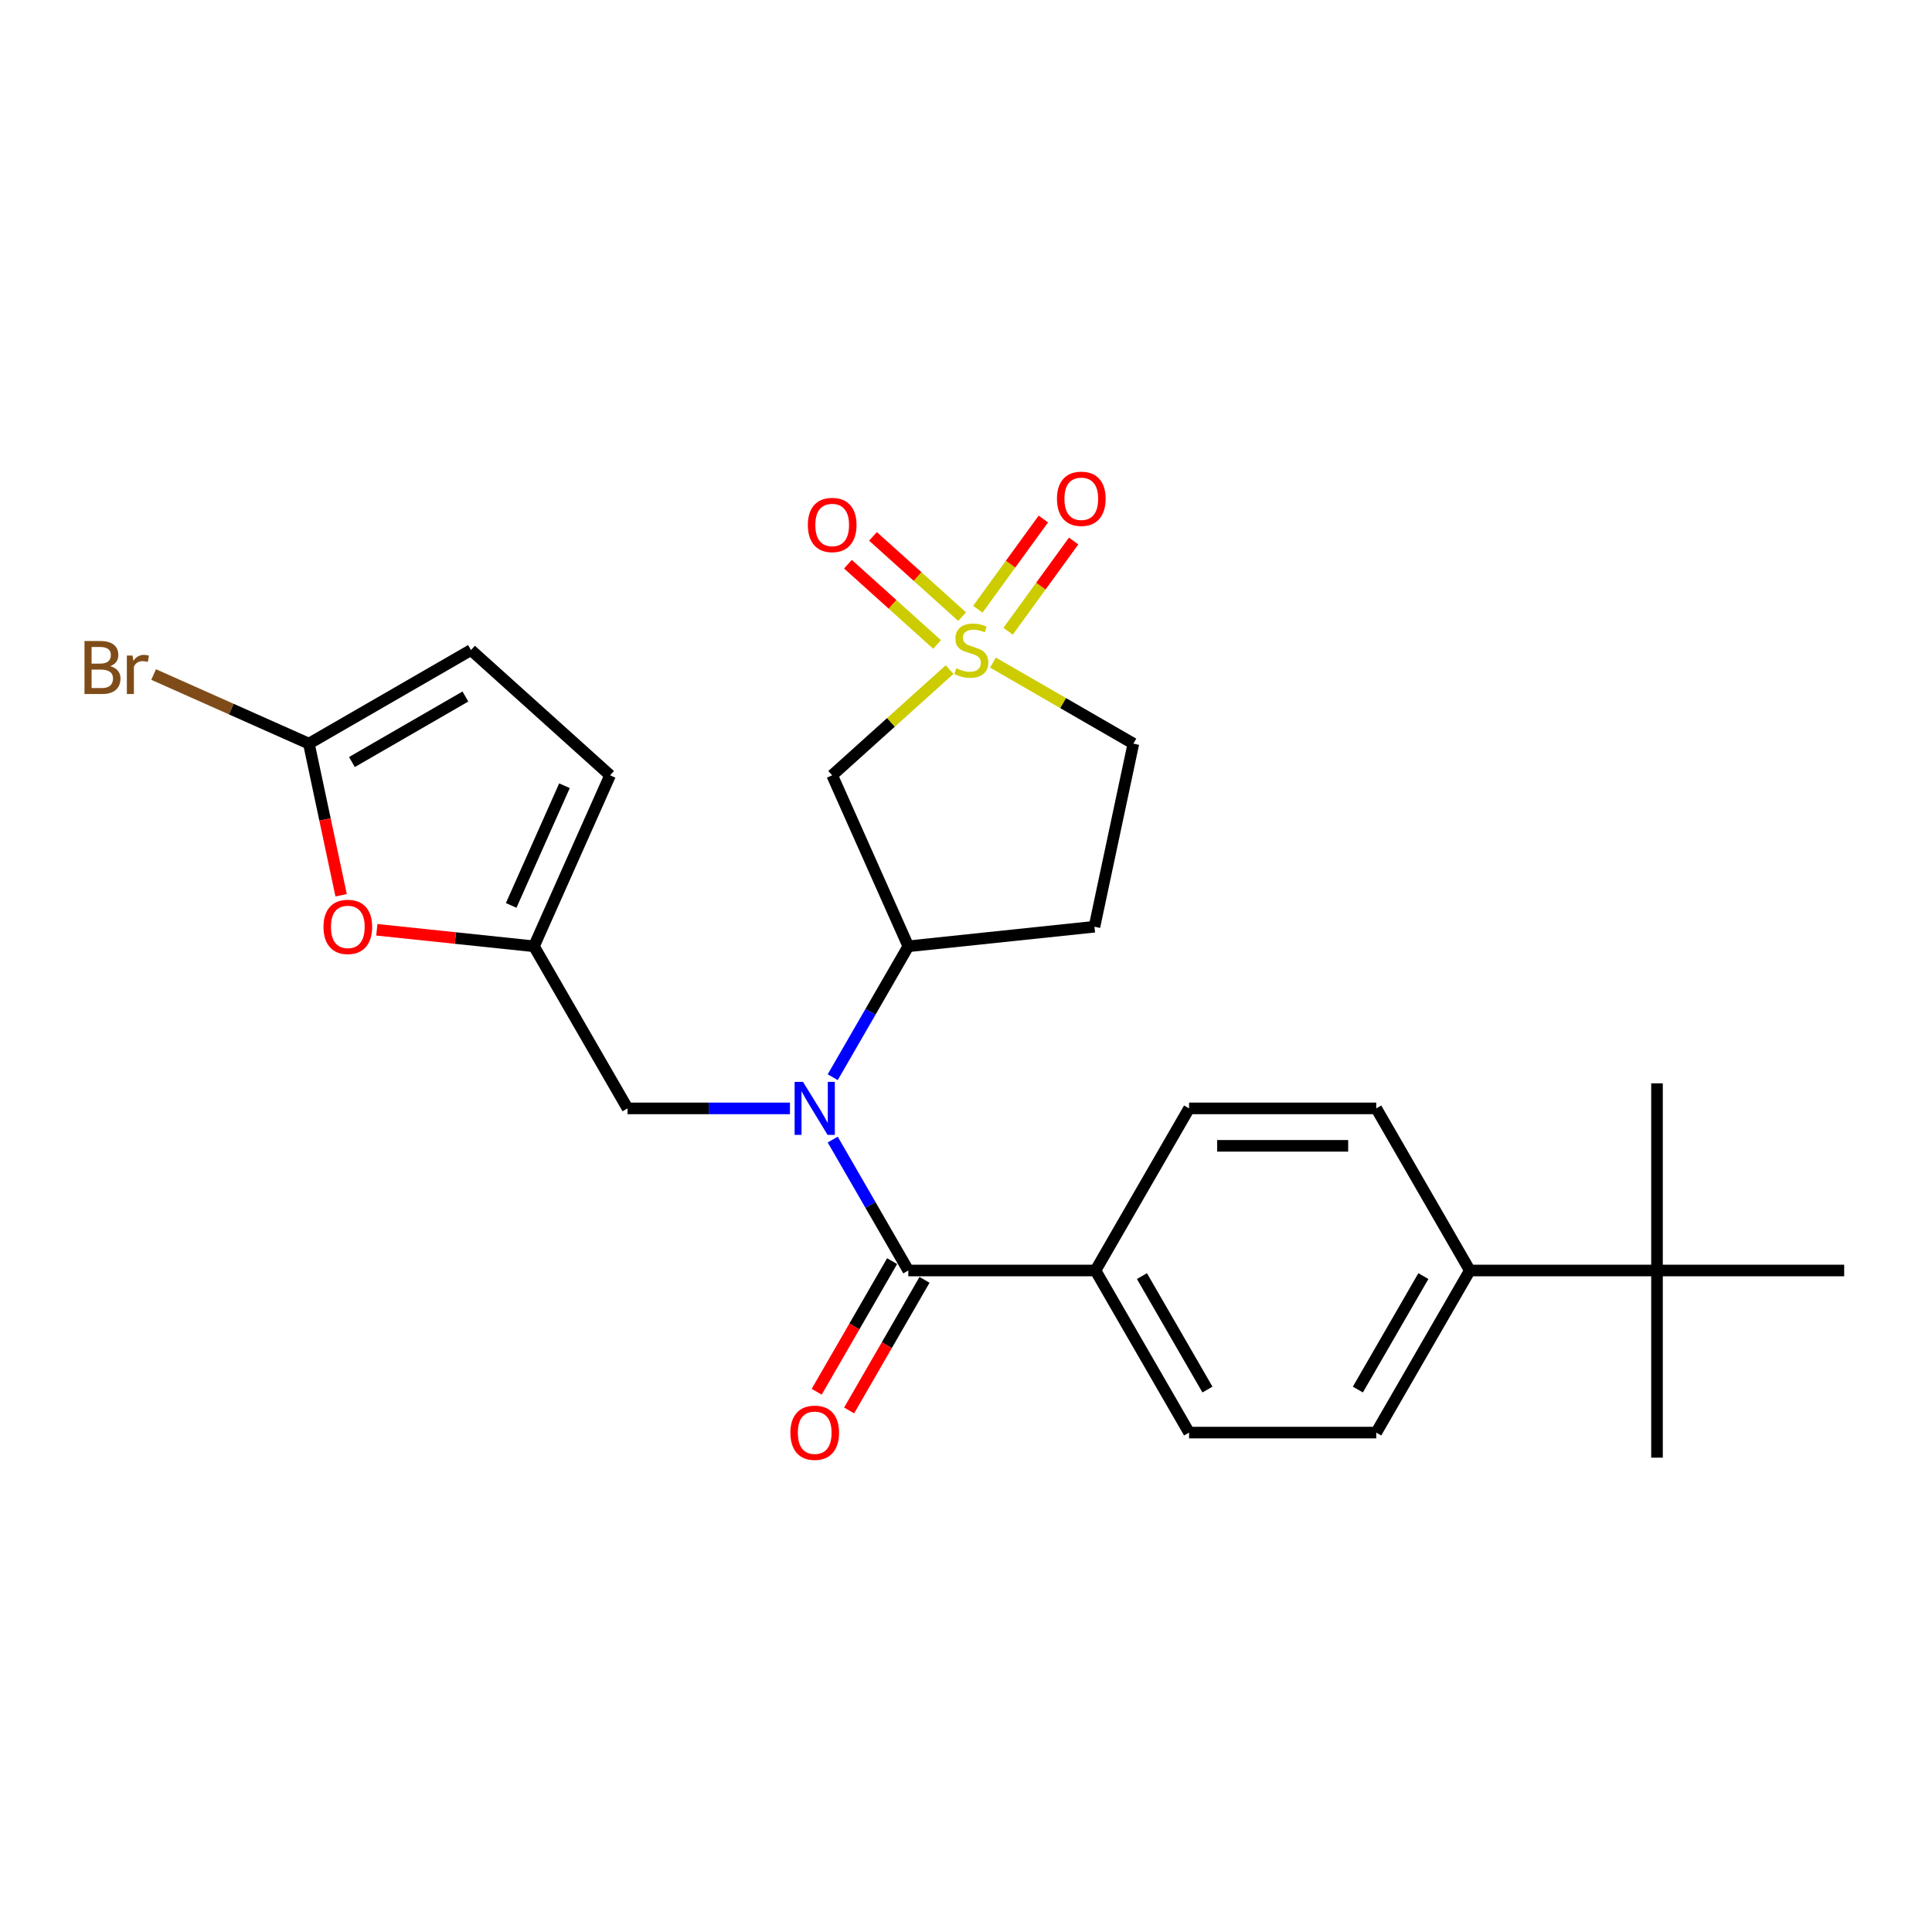 <?xml version='1.0' encoding='iso-8859-1'?>
<svg version='1.1' baseProfile='full'
              xmlns='http://www.w3.org/2000/svg'
                      xmlns:rdkit='http://www.rdkit.org/xml'
                      xmlns:xlink='http://www.w3.org/1999/xlink'
                  xml:space='preserve'
width='1000px' height='1000px' viewBox='0 0 1000 1000'>
<!-- END OF HEADER -->
<rect style='opacity:1.0;fill:#FFFFFF;stroke:none' width='1000' height='1000' x='0' y='0'> </rect>
<path class='bond-2' d='M 491.513,346.573 L 461.124,373.935' style='fill:none;fill-rule:evenodd;stroke:#CCCC00;stroke-width:6px;stroke-linecap:butt;stroke-linejoin:miter;stroke-opacity:1' />
<path class='bond-2' d='M 461.124,373.935 L 430.735,401.298' style='fill:none;fill-rule:evenodd;stroke:#000000;stroke-width:6px;stroke-linecap:butt;stroke-linejoin:miter;stroke-opacity:1' />
<path class='bond-11' d='M 497.995,319.17 L 474.926,298.399' style='fill:none;fill-rule:evenodd;stroke:#CCCC00;stroke-width:6px;stroke-linecap:butt;stroke-linejoin:miter;stroke-opacity:1' />
<path class='bond-11' d='M 474.926,298.399 L 451.857,277.627' style='fill:none;fill-rule:evenodd;stroke:#FF0000;stroke-width:6px;stroke-linecap:butt;stroke-linejoin:miter;stroke-opacity:1' />
<path class='bond-11' d='M 485.03,333.57 L 461.961,312.798' style='fill:none;fill-rule:evenodd;stroke:#CCCC00;stroke-width:6px;stroke-linecap:butt;stroke-linejoin:miter;stroke-opacity:1' />
<path class='bond-11' d='M 461.961,312.798 L 438.891,292.026' style='fill:none;fill-rule:evenodd;stroke:#FF0000;stroke-width:6px;stroke-linecap:butt;stroke-linejoin:miter;stroke-opacity:1' />
<path class='bond-12' d='M 521.788,326.725 L 538.75,303.378' style='fill:none;fill-rule:evenodd;stroke:#CCCC00;stroke-width:6px;stroke-linecap:butt;stroke-linejoin:miter;stroke-opacity:1' />
<path class='bond-12' d='M 538.75,303.378 L 555.712,280.032' style='fill:none;fill-rule:evenodd;stroke:#FF0000;stroke-width:6px;stroke-linecap:butt;stroke-linejoin:miter;stroke-opacity:1' />
<path class='bond-12' d='M 506.113,315.336 L 523.075,291.989' style='fill:none;fill-rule:evenodd;stroke:#CCCC00;stroke-width:6px;stroke-linecap:butt;stroke-linejoin:miter;stroke-opacity:1' />
<path class='bond-12' d='M 523.075,291.989 L 540.037,268.643' style='fill:none;fill-rule:evenodd;stroke:#FF0000;stroke-width:6px;stroke-linecap:butt;stroke-linejoin:miter;stroke-opacity:1' />
<path class='bond-14' d='M 513.95,342.949 L 550.292,363.93' style='fill:none;fill-rule:evenodd;stroke:#CCCC00;stroke-width:6px;stroke-linecap:butt;stroke-linejoin:miter;stroke-opacity:1' />
<path class='bond-14' d='M 550.292,363.93 L 586.633,384.912' style='fill:none;fill-rule:evenodd;stroke:#000000;stroke-width:6px;stroke-linecap:butt;stroke-linejoin:miter;stroke-opacity:1' />
<path class='bond-0' d='M 431.018,557.564 L 450.579,523.683' style='fill:none;fill-rule:evenodd;stroke:#0000FF;stroke-width:6px;stroke-linecap:butt;stroke-linejoin:miter;stroke-opacity:1' />
<path class='bond-0' d='M 450.579,523.683 L 470.14,489.803' style='fill:none;fill-rule:evenodd;stroke:#000000;stroke-width:6px;stroke-linecap:butt;stroke-linejoin:miter;stroke-opacity:1' />
<path class='bond-1' d='M 431.018,589.845 L 450.579,623.725' style='fill:none;fill-rule:evenodd;stroke:#0000FF;stroke-width:6px;stroke-linecap:butt;stroke-linejoin:miter;stroke-opacity:1' />
<path class='bond-1' d='M 450.579,623.725 L 470.14,657.606' style='fill:none;fill-rule:evenodd;stroke:#000000;stroke-width:6px;stroke-linecap:butt;stroke-linejoin:miter;stroke-opacity:1' />
<path class='bond-7' d='M 408.872,573.704 L 366.845,573.704' style='fill:none;fill-rule:evenodd;stroke:#0000FF;stroke-width:6px;stroke-linecap:butt;stroke-linejoin:miter;stroke-opacity:1' />
<path class='bond-7' d='M 366.845,573.704 L 324.818,573.704' style='fill:none;fill-rule:evenodd;stroke:#000000;stroke-width:6px;stroke-linecap:butt;stroke-linejoin:miter;stroke-opacity:1' />
<path class='bond-10' d='M 470.14,657.606 L 567.021,657.606' style='fill:none;fill-rule:evenodd;stroke:#000000;stroke-width:6px;stroke-linecap:butt;stroke-linejoin:miter;stroke-opacity:1' />
<path class='bond-15' d='M 461.75,652.762 L 442.234,686.565' style='fill:none;fill-rule:evenodd;stroke:#000000;stroke-width:6px;stroke-linecap:butt;stroke-linejoin:miter;stroke-opacity:1' />
<path class='bond-15' d='M 442.234,686.565 L 422.717,720.368' style='fill:none;fill-rule:evenodd;stroke:#FF0000;stroke-width:6px;stroke-linecap:butt;stroke-linejoin:miter;stroke-opacity:1' />
<path class='bond-15' d='M 478.53,662.45 L 459.014,696.253' style='fill:none;fill-rule:evenodd;stroke:#000000;stroke-width:6px;stroke-linecap:butt;stroke-linejoin:miter;stroke-opacity:1' />
<path class='bond-15' d='M 459.014,696.253 L 439.498,730.056' style='fill:none;fill-rule:evenodd;stroke:#FF0000;stroke-width:6px;stroke-linecap:butt;stroke-linejoin:miter;stroke-opacity:1' />
<path class='bond-3' d='M 430.735,401.298 L 470.14,489.803' style='fill:none;fill-rule:evenodd;stroke:#000000;stroke-width:6px;stroke-linecap:butt;stroke-linejoin:miter;stroke-opacity:1' />
<path class='bond-26' d='M 470.14,489.803 L 566.49,479.676' style='fill:none;fill-rule:evenodd;stroke:#000000;stroke-width:6px;stroke-linecap:butt;stroke-linejoin:miter;stroke-opacity:1' />
<path class='bond-4' d='M 159.885,384.912 L 168.224,424.146' style='fill:none;fill-rule:evenodd;stroke:#000000;stroke-width:6px;stroke-linecap:butt;stroke-linejoin:miter;stroke-opacity:1' />
<path class='bond-4' d='M 168.224,424.146 L 176.564,463.381' style='fill:none;fill-rule:evenodd;stroke:#FF0000;stroke-width:6px;stroke-linecap:butt;stroke-linejoin:miter;stroke-opacity:1' />
<path class='bond-22' d='M 159.885,384.912 L 119.701,367.021' style='fill:none;fill-rule:evenodd;stroke:#000000;stroke-width:6px;stroke-linecap:butt;stroke-linejoin:miter;stroke-opacity:1' />
<path class='bond-22' d='M 119.701,367.021 L 79.517,349.13' style='fill:none;fill-rule:evenodd;stroke:#7F4C19;stroke-width:6px;stroke-linecap:butt;stroke-linejoin:miter;stroke-opacity:1' />
<path class='bond-27' d='M 159.885,384.912 L 243.786,336.471' style='fill:none;fill-rule:evenodd;stroke:#000000;stroke-width:6px;stroke-linecap:butt;stroke-linejoin:miter;stroke-opacity:1' />
<path class='bond-27' d='M 182.158,394.426 L 240.889,360.518' style='fill:none;fill-rule:evenodd;stroke:#000000;stroke-width:6px;stroke-linecap:butt;stroke-linejoin:miter;stroke-opacity:1' />
<path class='bond-5' d='M 276.378,489.803 L 324.818,573.704' style='fill:none;fill-rule:evenodd;stroke:#000000;stroke-width:6px;stroke-linecap:butt;stroke-linejoin:miter;stroke-opacity:1' />
<path class='bond-6' d='M 276.378,489.803 L 235.711,485.529' style='fill:none;fill-rule:evenodd;stroke:#000000;stroke-width:6px;stroke-linecap:butt;stroke-linejoin:miter;stroke-opacity:1' />
<path class='bond-6' d='M 235.711,485.529 L 195.044,481.254' style='fill:none;fill-rule:evenodd;stroke:#FF0000;stroke-width:6px;stroke-linecap:butt;stroke-linejoin:miter;stroke-opacity:1' />
<path class='bond-9' d='M 276.378,489.803 L 315.783,401.298' style='fill:none;fill-rule:evenodd;stroke:#000000;stroke-width:6px;stroke-linecap:butt;stroke-linejoin:miter;stroke-opacity:1' />
<path class='bond-9' d='M 264.588,468.646 L 292.171,406.692' style='fill:none;fill-rule:evenodd;stroke:#000000;stroke-width:6px;stroke-linecap:butt;stroke-linejoin:miter;stroke-opacity:1' />
<path class='bond-8' d='M 243.786,336.471 L 315.783,401.298' style='fill:none;fill-rule:evenodd;stroke:#000000;stroke-width:6px;stroke-linecap:butt;stroke-linejoin:miter;stroke-opacity:1' />
<path class='bond-18' d='M 567.021,657.606 L 615.462,573.704' style='fill:none;fill-rule:evenodd;stroke:#000000;stroke-width:6px;stroke-linecap:butt;stroke-linejoin:miter;stroke-opacity:1' />
<path class='bond-19' d='M 567.021,657.606 L 615.462,741.507' style='fill:none;fill-rule:evenodd;stroke:#000000;stroke-width:6px;stroke-linecap:butt;stroke-linejoin:miter;stroke-opacity:1' />
<path class='bond-19' d='M 591.067,660.503 L 624.976,719.234' style='fill:none;fill-rule:evenodd;stroke:#000000;stroke-width:6px;stroke-linecap:butt;stroke-linejoin:miter;stroke-opacity:1' />
<path class='bond-13' d='M 566.49,479.676 L 586.633,384.912' style='fill:none;fill-rule:evenodd;stroke:#000000;stroke-width:6px;stroke-linecap:butt;stroke-linejoin:miter;stroke-opacity:1' />
<path class='bond-16' d='M 857.664,657.606 L 760.783,657.606' style='fill:none;fill-rule:evenodd;stroke:#000000;stroke-width:6px;stroke-linecap:butt;stroke-linejoin:miter;stroke-opacity:1' />
<path class='bond-23' d='M 857.664,657.606 L 857.664,754.487' style='fill:none;fill-rule:evenodd;stroke:#000000;stroke-width:6px;stroke-linecap:butt;stroke-linejoin:miter;stroke-opacity:1' />
<path class='bond-24' d='M 857.664,657.606 L 857.664,560.725' style='fill:none;fill-rule:evenodd;stroke:#000000;stroke-width:6px;stroke-linecap:butt;stroke-linejoin:miter;stroke-opacity:1' />
<path class='bond-25' d='M 857.664,657.606 L 954.545,657.606' style='fill:none;fill-rule:evenodd;stroke:#000000;stroke-width:6px;stroke-linecap:butt;stroke-linejoin:miter;stroke-opacity:1' />
<path class='bond-17' d='M 760.783,657.606 L 712.343,741.507' style='fill:none;fill-rule:evenodd;stroke:#000000;stroke-width:6px;stroke-linecap:butt;stroke-linejoin:miter;stroke-opacity:1' />
<path class='bond-17' d='M 736.737,660.503 L 702.829,719.234' style='fill:none;fill-rule:evenodd;stroke:#000000;stroke-width:6px;stroke-linecap:butt;stroke-linejoin:miter;stroke-opacity:1' />
<path class='bond-28' d='M 760.783,657.606 L 712.343,573.704' style='fill:none;fill-rule:evenodd;stroke:#000000;stroke-width:6px;stroke-linecap:butt;stroke-linejoin:miter;stroke-opacity:1' />
<path class='bond-21' d='M 615.462,573.704 L 712.343,573.704' style='fill:none;fill-rule:evenodd;stroke:#000000;stroke-width:6px;stroke-linecap:butt;stroke-linejoin:miter;stroke-opacity:1' />
<path class='bond-21' d='M 629.994,593.081 L 697.811,593.081' style='fill:none;fill-rule:evenodd;stroke:#000000;stroke-width:6px;stroke-linecap:butt;stroke-linejoin:miter;stroke-opacity:1' />
<path class='bond-20' d='M 615.462,741.507 L 712.343,741.507' style='fill:none;fill-rule:evenodd;stroke:#000000;stroke-width:6px;stroke-linecap:butt;stroke-linejoin:miter;stroke-opacity:1' />
<path  class='atom-0' d='M 494.981 345.888
Q 495.291 346.005, 496.57 346.547
Q 497.849 347.09, 499.244 347.438
Q 500.678 347.748, 502.073 347.748
Q 504.669 347.748, 506.181 346.508
Q 507.692 345.23, 507.692 343.021
Q 507.692 341.509, 506.917 340.579
Q 506.181 339.649, 505.018 339.145
Q 503.855 338.642, 501.918 338.06
Q 499.476 337.324, 498.004 336.626
Q 496.57 335.929, 495.524 334.456
Q 494.516 332.984, 494.516 330.504
Q 494.516 327.055, 496.841 324.923
Q 499.205 322.792, 503.855 322.792
Q 507.033 322.792, 510.637 324.303
L 509.746 327.287
Q 506.452 325.931, 503.972 325.931
Q 501.298 325.931, 499.825 327.055
Q 498.353 328.14, 498.391 330.039
Q 498.391 331.511, 499.128 332.402
Q 499.903 333.294, 500.988 333.798
Q 502.112 334.301, 503.972 334.883
Q 506.452 335.658, 507.924 336.433
Q 509.397 337.208, 510.443 338.797
Q 511.528 340.347, 511.528 343.021
Q 511.528 346.818, 508.971 348.872
Q 506.452 350.887, 502.228 350.887
Q 499.786 350.887, 497.926 350.345
Q 496.105 349.841, 493.935 348.95
L 494.981 345.888
' fill='#CCCC00'/>
<path  class='atom-1' d='M 415.635 559.986
L 424.625 574.518
Q 425.517 575.952, 426.95 578.548
Q 428.384 581.145, 428.462 581.3
L 428.462 559.986
L 432.104 559.986
L 432.104 587.423
L 428.346 587.423
L 418.696 571.534
Q 417.572 569.674, 416.371 567.543
Q 415.208 565.411, 414.86 564.753
L 414.86 587.423
L 411.294 587.423
L 411.294 559.986
L 415.635 559.986
' fill='#0000FF'/>
<path  class='atom-7' d='M 167.433 479.754
Q 167.433 473.166, 170.688 469.484
Q 173.943 465.803, 180.027 465.803
Q 186.112 465.803, 189.367 469.484
Q 192.622 473.166, 192.622 479.754
Q 192.622 486.419, 189.328 490.217
Q 186.034 493.976, 180.027 493.976
Q 173.982 493.976, 170.688 490.217
Q 167.433 486.458, 167.433 479.754
M 180.027 490.875
Q 184.213 490.875, 186.46 488.085
Q 188.747 485.256, 188.747 479.754
Q 188.747 474.367, 186.46 471.654
Q 184.213 468.903, 180.027 468.903
Q 175.842 468.903, 173.556 471.616
Q 171.308 474.328, 171.308 479.754
Q 171.308 485.295, 173.556 488.085
Q 175.842 490.875, 180.027 490.875
' fill='#FF0000'/>
<path  class='atom-12' d='M 418.14 271.723
Q 418.14 265.135, 421.396 261.453
Q 424.651 257.772, 430.735 257.772
Q 436.819 257.772, 440.074 261.453
Q 443.329 265.135, 443.329 271.723
Q 443.329 278.388, 440.036 282.186
Q 436.742 285.945, 430.735 285.945
Q 424.69 285.945, 421.396 282.186
Q 418.14 278.427, 418.14 271.723
M 430.735 282.845
Q 434.92 282.845, 437.168 280.055
Q 439.454 277.226, 439.454 271.723
Q 439.454 266.336, 437.168 263.624
Q 434.92 260.872, 430.735 260.872
Q 426.55 260.872, 424.263 263.585
Q 422.016 266.298, 422.016 271.723
Q 422.016 277.264, 424.263 280.055
Q 426.55 282.845, 430.735 282.845
' fill='#FF0000'/>
<path  class='atom-13' d='M 547.082 258.171
Q 547.082 251.583, 550.338 247.901
Q 553.593 244.22, 559.677 244.22
Q 565.761 244.22, 569.016 247.901
Q 572.271 251.583, 572.271 258.171
Q 572.271 264.836, 568.977 268.634
Q 565.683 272.393, 559.677 272.393
Q 553.631 272.393, 550.338 268.634
Q 547.082 264.875, 547.082 258.171
M 559.677 269.292
Q 563.862 269.292, 566.11 266.502
Q 568.396 263.673, 568.396 258.171
Q 568.396 252.784, 566.11 250.071
Q 563.862 247.32, 559.677 247.32
Q 555.492 247.32, 553.205 250.033
Q 550.958 252.745, 550.958 258.171
Q 550.958 263.712, 553.205 266.502
Q 555.492 269.292, 559.677 269.292
' fill='#FF0000'/>
<path  class='atom-16' d='M 409.105 741.585
Q 409.105 734.997, 412.36 731.315
Q 415.615 727.634, 421.699 727.634
Q 427.784 727.634, 431.039 731.315
Q 434.294 734.997, 434.294 741.585
Q 434.294 748.25, 431 752.048
Q 427.706 755.807, 421.699 755.807
Q 415.654 755.807, 412.36 752.048
Q 409.105 748.289, 409.105 741.585
M 421.699 752.707
Q 425.885 752.707, 428.132 749.917
Q 430.419 747.088, 430.419 741.585
Q 430.419 736.198, 428.132 733.486
Q 425.885 730.734, 421.699 730.734
Q 417.514 730.734, 415.228 733.447
Q 412.98 736.159, 412.98 741.585
Q 412.98 747.126, 415.228 749.917
Q 417.514 752.707, 421.699 752.707
' fill='#FF0000'/>
<path  class='atom-23' d='M 57.06 344.809
Q 59.696 345.546, 61.013 347.173
Q 62.37 348.762, 62.37 351.126
Q 62.37 354.924, 59.928 357.094
Q 57.526 359.225, 52.953 359.225
L 43.73 359.225
L 43.73 331.789
L 51.829 331.789
Q 56.518 331.789, 58.882 333.687
Q 61.246 335.586, 61.246 339.074
Q 61.246 343.221, 57.06 344.809
M 47.411 334.889
L 47.411 343.492
L 51.829 343.492
Q 54.541 343.492, 55.937 342.407
Q 57.37 341.283, 57.37 339.074
Q 57.37 334.889, 51.829 334.889
L 47.411 334.889
M 52.953 356.125
Q 55.627 356.125, 57.06 354.846
Q 58.494 353.567, 58.494 351.126
Q 58.494 348.878, 56.905 347.755
Q 55.355 346.592, 52.371 346.592
L 47.411 346.592
L 47.411 356.125
L 52.953 356.125
' fill='#7F4C19'/>
<path  class='atom-23' d='M 68.609 339.307
L 69.035 342.058
Q 71.128 338.958, 74.538 338.958
Q 75.623 338.958, 77.096 339.345
L 76.514 342.6
Q 74.848 342.213, 73.918 342.213
Q 72.29 342.213, 71.205 342.872
Q 70.159 343.492, 69.306 345.003
L 69.306 359.225
L 65.663 359.225
L 65.663 339.307
L 68.609 339.307
' fill='#7F4C19'/>
</svg>
